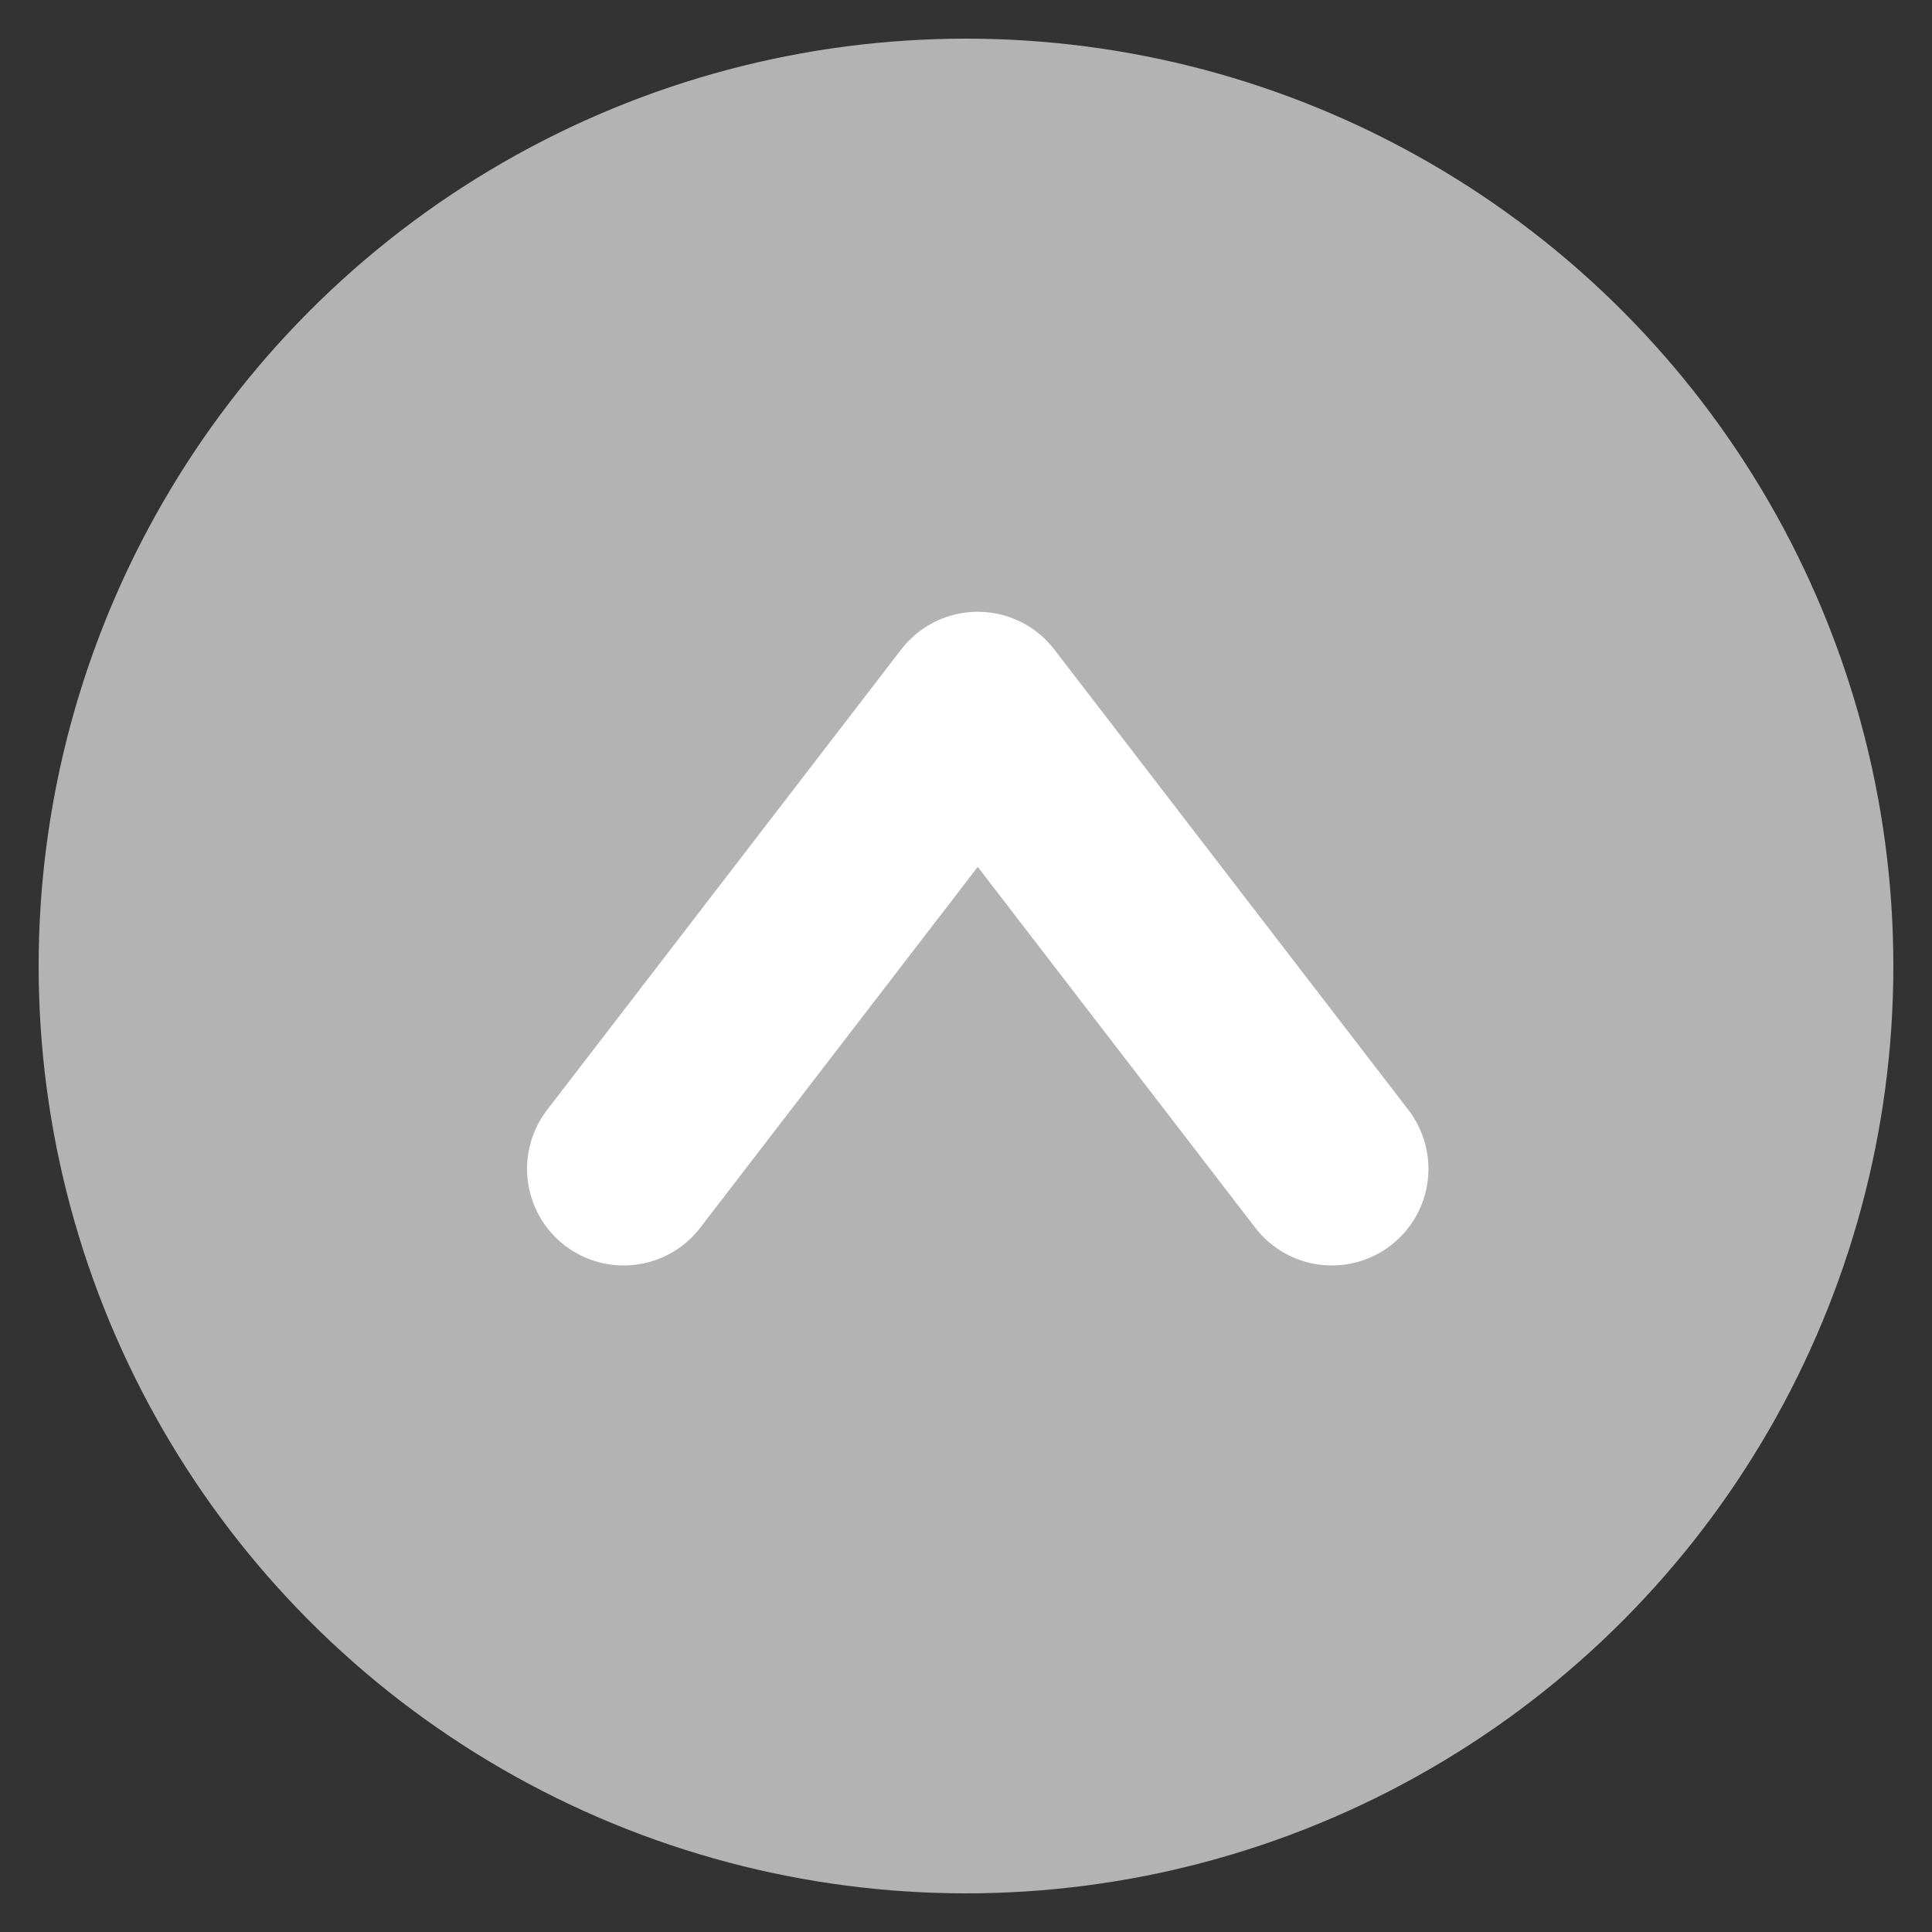 <?xml version="1.0" encoding="utf-8"?>
<!-- Generator: Adobe Illustrator 15.1.0, SVG Export Plug-In  -->
<!DOCTYPE svg PUBLIC "-//W3C//DTD SVG 1.1//EN" "http://www.w3.org/Graphics/SVG/1.1/DTD/svg11.dtd">
<svg version="1.1"
	 xmlns="http://www.w3.org/2000/svg" xmlns:xlink="http://www.w3.org/1999/xlink" xmlns:a="http://ns.adobe.com/AdobeSVGViewerExtensions/3.0/"
	 x="0px" y="0px" width="50px" height="50px" viewBox="-1 -1 50 50" overflow="visible" enable-background="new -1 -1 50 50"
	 xml:space="preserve">
<rect x="-1" y="-1" width="50" height="50" fill="#333333" stroke="none"/>
<defs>
</defs>
<circle fill="#B3B3B3" cx="24" cy="24" r="24"/>
<polyline fill="none" stroke="#FFFFFF" stroke-width="5" stroke-linecap="round" stroke-linejoin="round" stroke-miterlimit="10" points="
	15.14,29.25 24.304,17.333 33.468,29.25 "/>
</svg>
